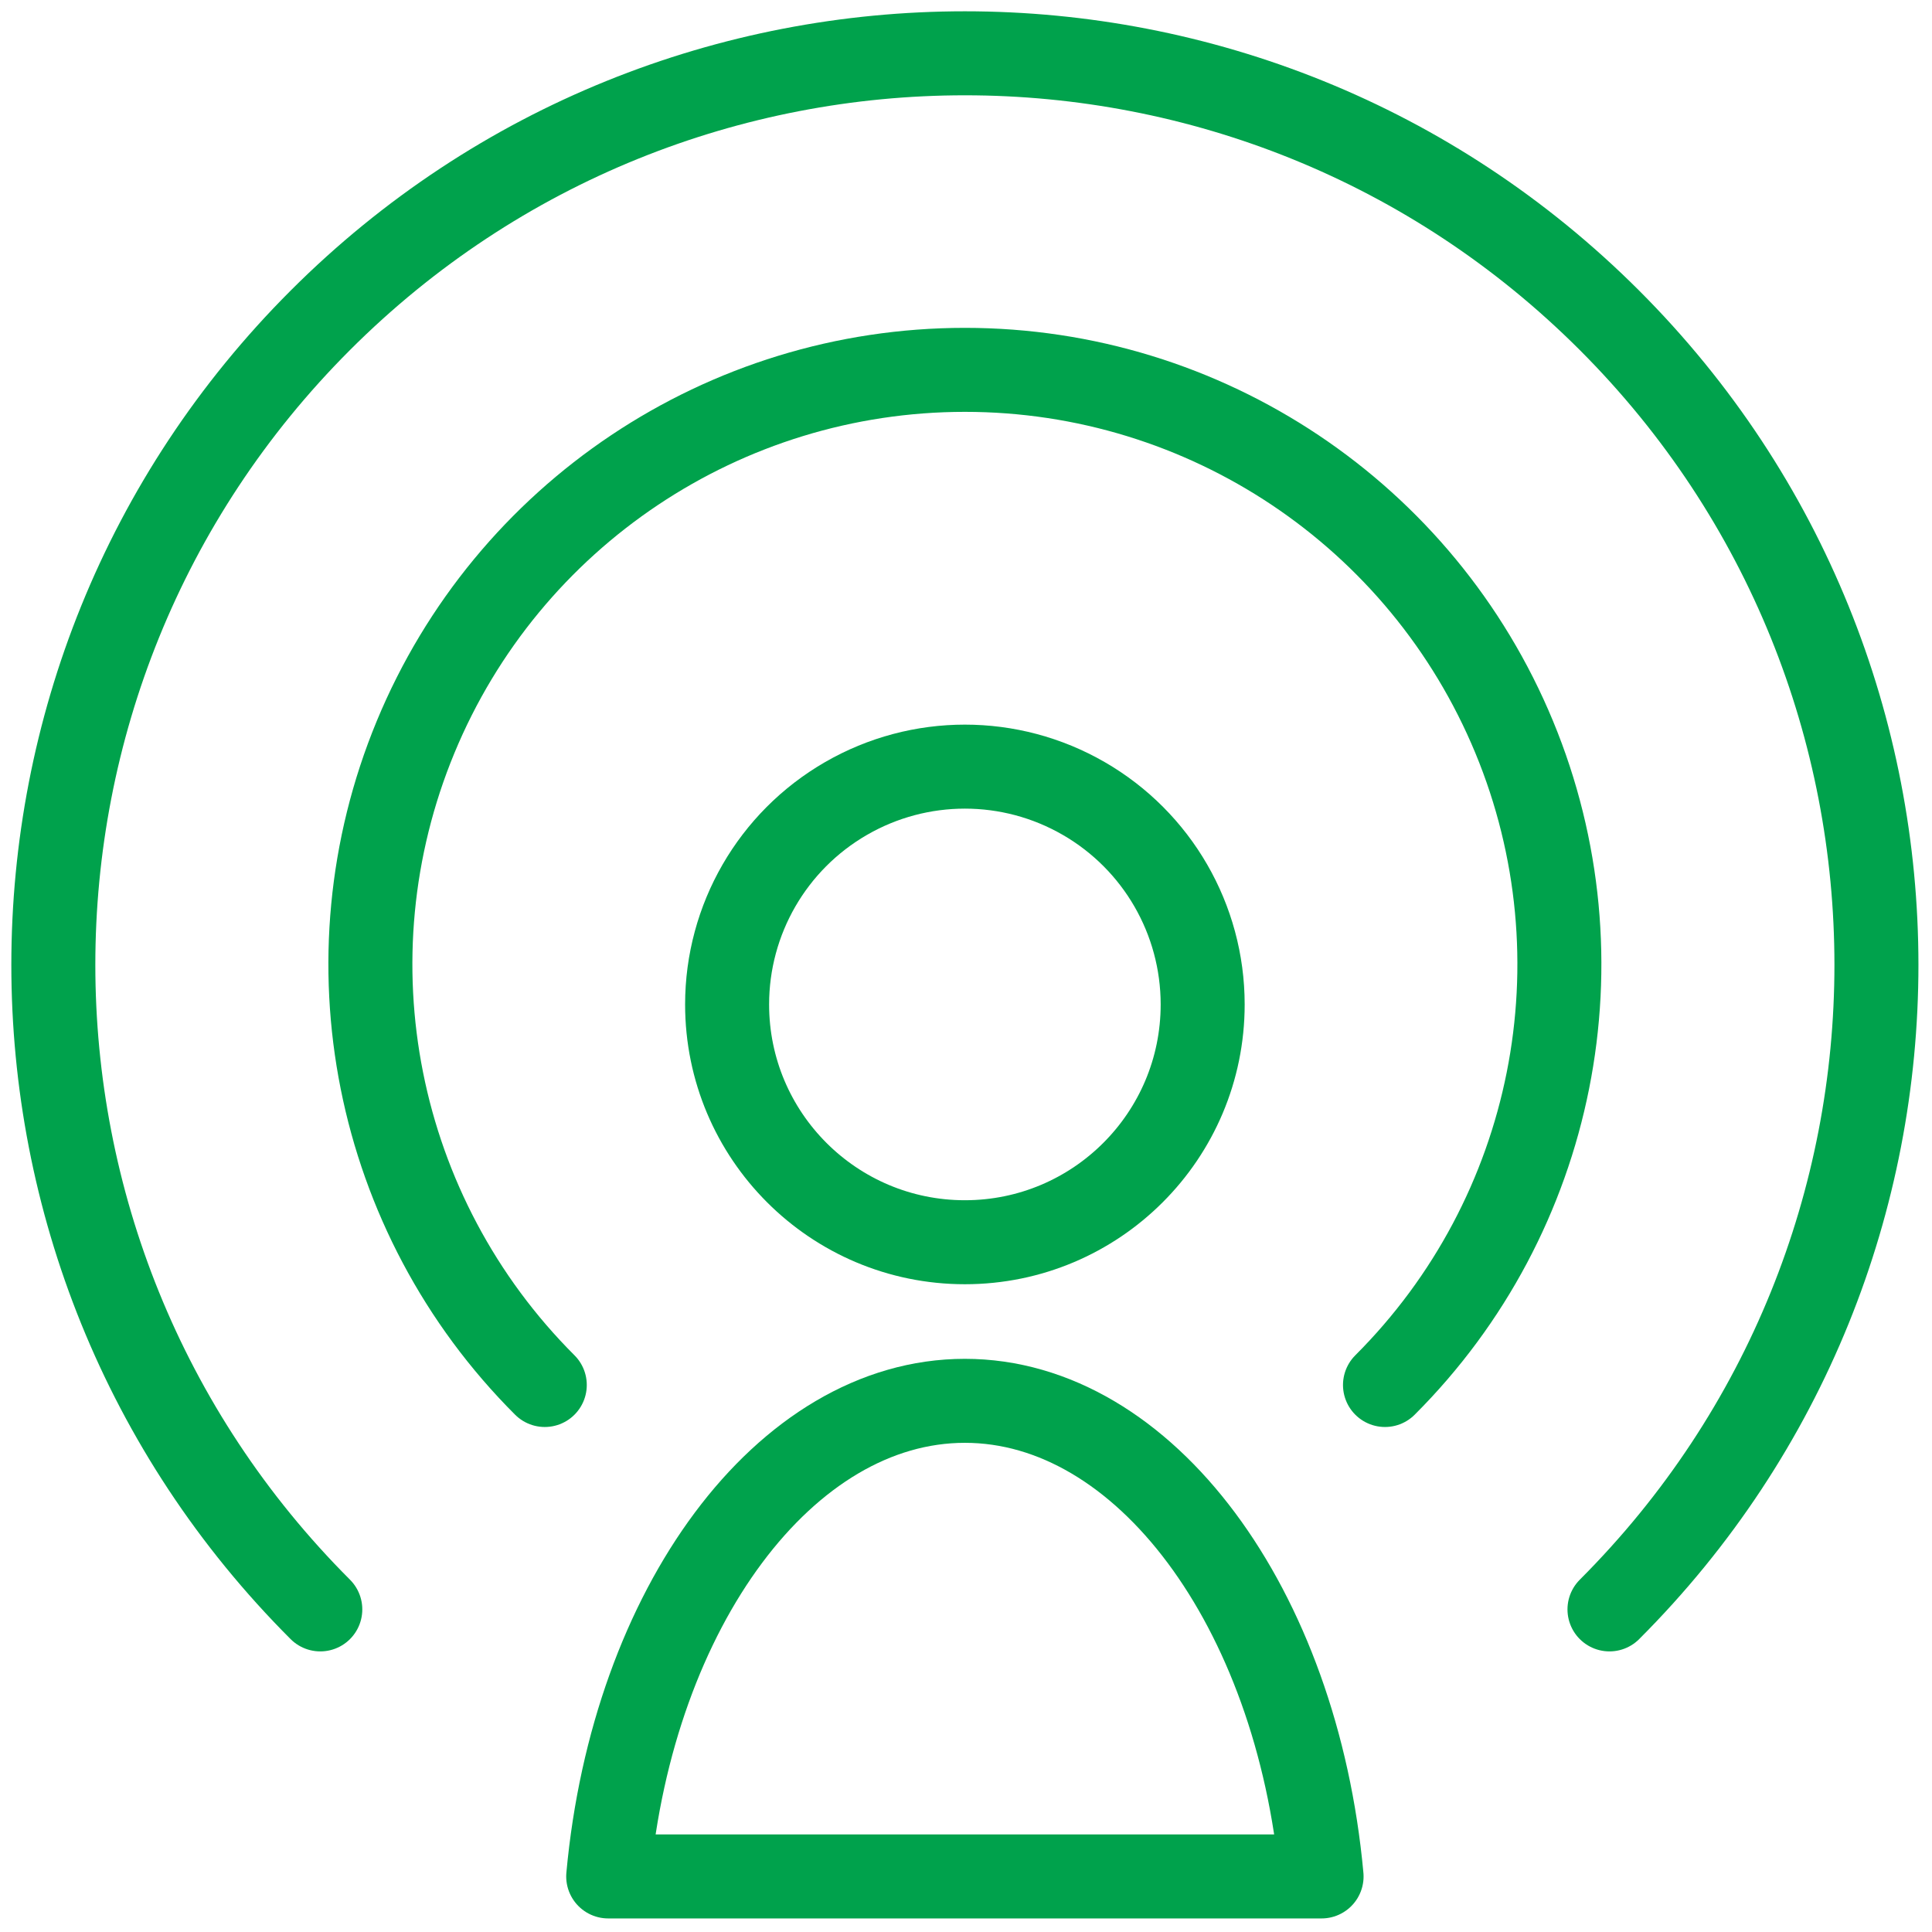 <?xml version="1.0" encoding="UTF-8"?> <svg xmlns="http://www.w3.org/2000/svg" xmlns:xlink="http://www.w3.org/1999/xlink" width="46px" height="46px" viewBox="0 0 46 46" version="1.1"><title>Group 4</title><g id="Page-1" stroke="none" stroke-width="1" fill="none" fill-rule="evenodd" stroke-linecap="round" stroke-linejoin="round"><g id="15B-Product-Detail-LIABILITYLOG-Copy" transform="translate(-960, -1369)" stroke="#00A24C" stroke-width="2"><g id="Group-4" transform="translate(961.27, 1370.269)"><path d="M16.042,22.646 C16.042,25.773 18.577,28.308 21.703,28.308 C24.83,28.308 27.365,25.773 27.365,22.646 C27.365,20.623 26.286,18.754 24.534,17.743 C22.783,16.731 20.624,16.731 18.873,17.743 C17.121,18.754 16.042,20.623 16.042,22.646 L16.042,22.646 Z" id="Path"></path><path d="M30.196,43.408 C29.607,37.006 25.982,32.084 21.703,32.084 C17.425,32.084 13.8,37.006 13.211,43.408 L30.196,43.408 Z" id="Path"></path><path d="M31.706,31.707 C35.758,27.66 36.972,21.571 34.782,16.279 C32.592,10.988 27.43,7.537 21.703,7.537 C15.977,7.537 10.815,10.988 8.625,16.279 C6.435,21.571 7.649,27.66 11.701,31.707" id="Path"></path><path d="M37.051,37.05 C45.526,28.574 45.526,14.832 37.05,6.357 C28.574,-2.119 14.833,-2.119 6.357,6.357 C-2.119,14.832 -2.119,28.574 6.356,37.05" id="Path"></path></g></g></g></svg> 
